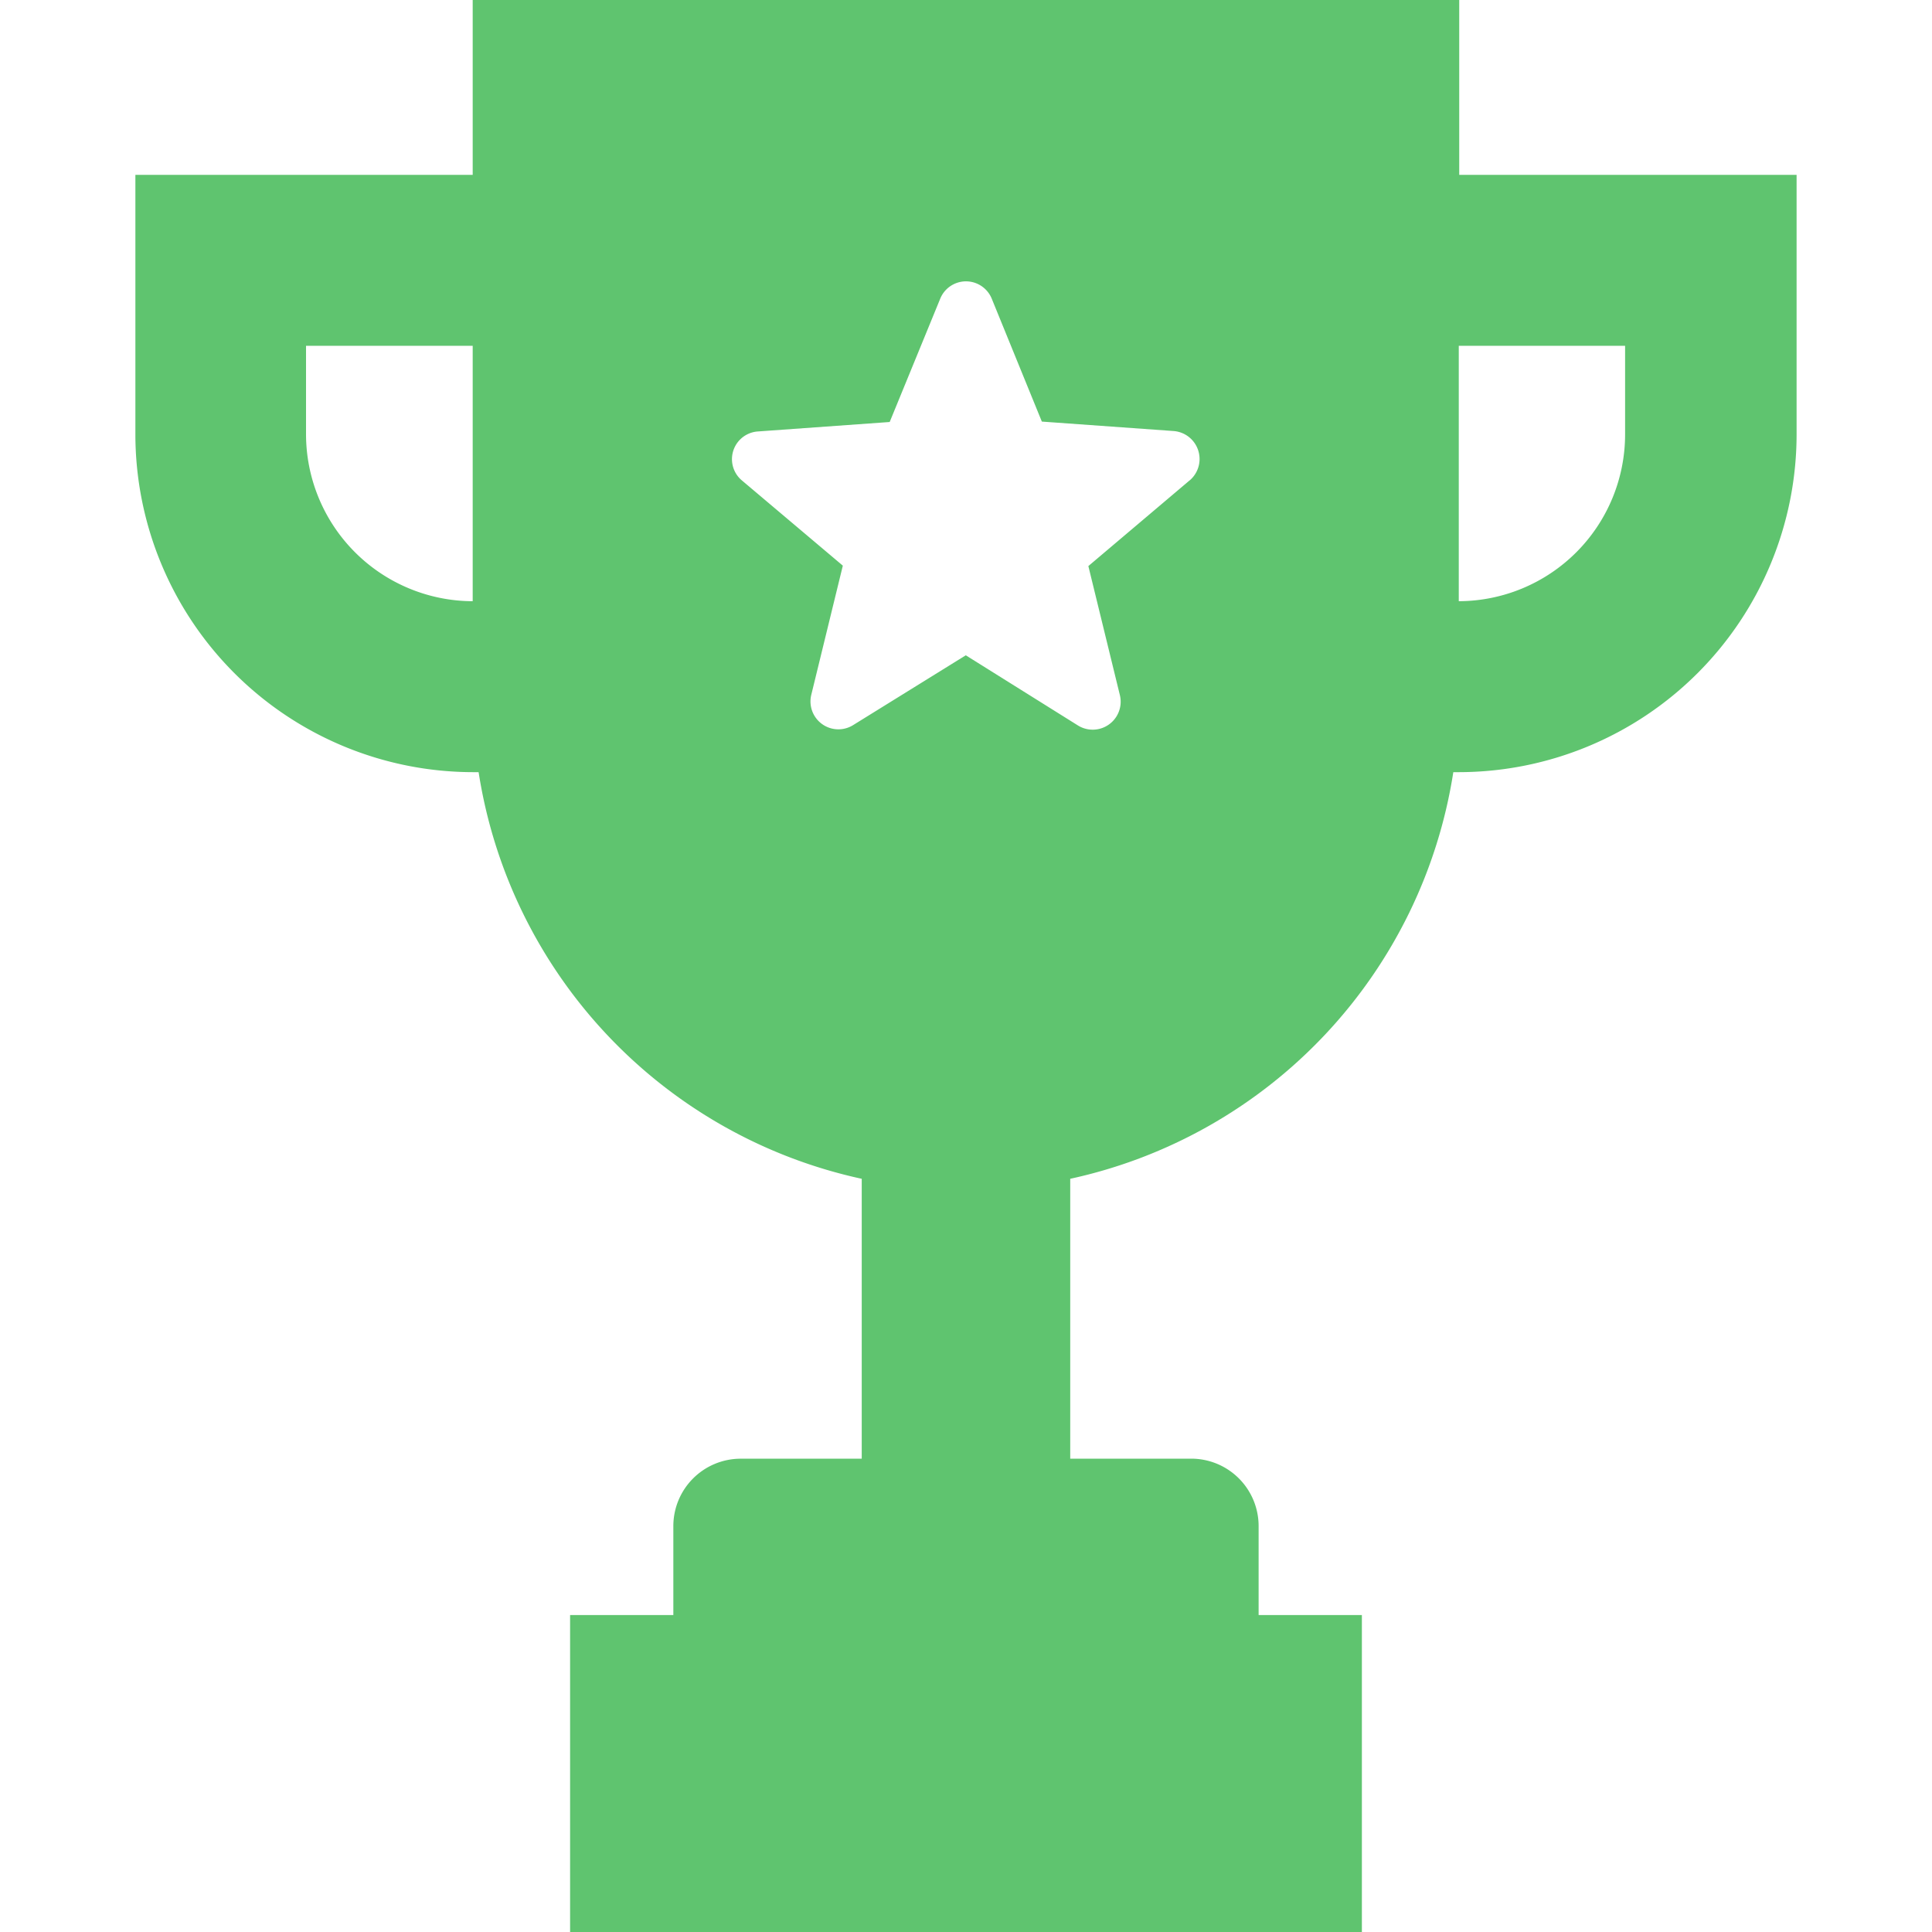 <svg xmlns="http://www.w3.org/2000/svg" width="150" height="150"><path d="M113.263 0H36.7v13.574H10.511v20.139A26.245 26.245 0 0036.7 59.95h.459a38.332 38.332 0 0029.746 31.571v21.732h-9.394a5.234 5.234 0 00-5.233 5.241v6.9h-8.016V150h61.474v-24.609h-8.017v-6.9a5.235 5.235 0 00-5.232-5.241h-9.395V91.521a38.331 38.331 0 0029.743-31.571h.459a26.246 26.246 0 0026.193-26.237V13.574h-26.193V0h-.031zM36.7 46.678a12.979 12.979 0 01-12.94-12.965v-6.867H36.7v19.832zm55.66-9.38L84.5 43.95l2.448 10.023a2.171 2.171 0 01-3.243 2.36l-8.721-5.456-8.752 5.423a2.166 2.166 0 01-3.243-2.36l2.448-10.023L57.6 37.3a2.155 2.155 0 011.224-3.8l10.251-.736 3.92-9.564a2.159 2.159 0 014.008 0l3.886 9.532 10.251.735a2.179 2.179 0 011.224 3.833zm33.812-10.452v6.866a12.952 12.952 0 01-12.913 12.965V26.846h12.913z" fill="#5fc46f" fill-rule="evenodd"/></svg>